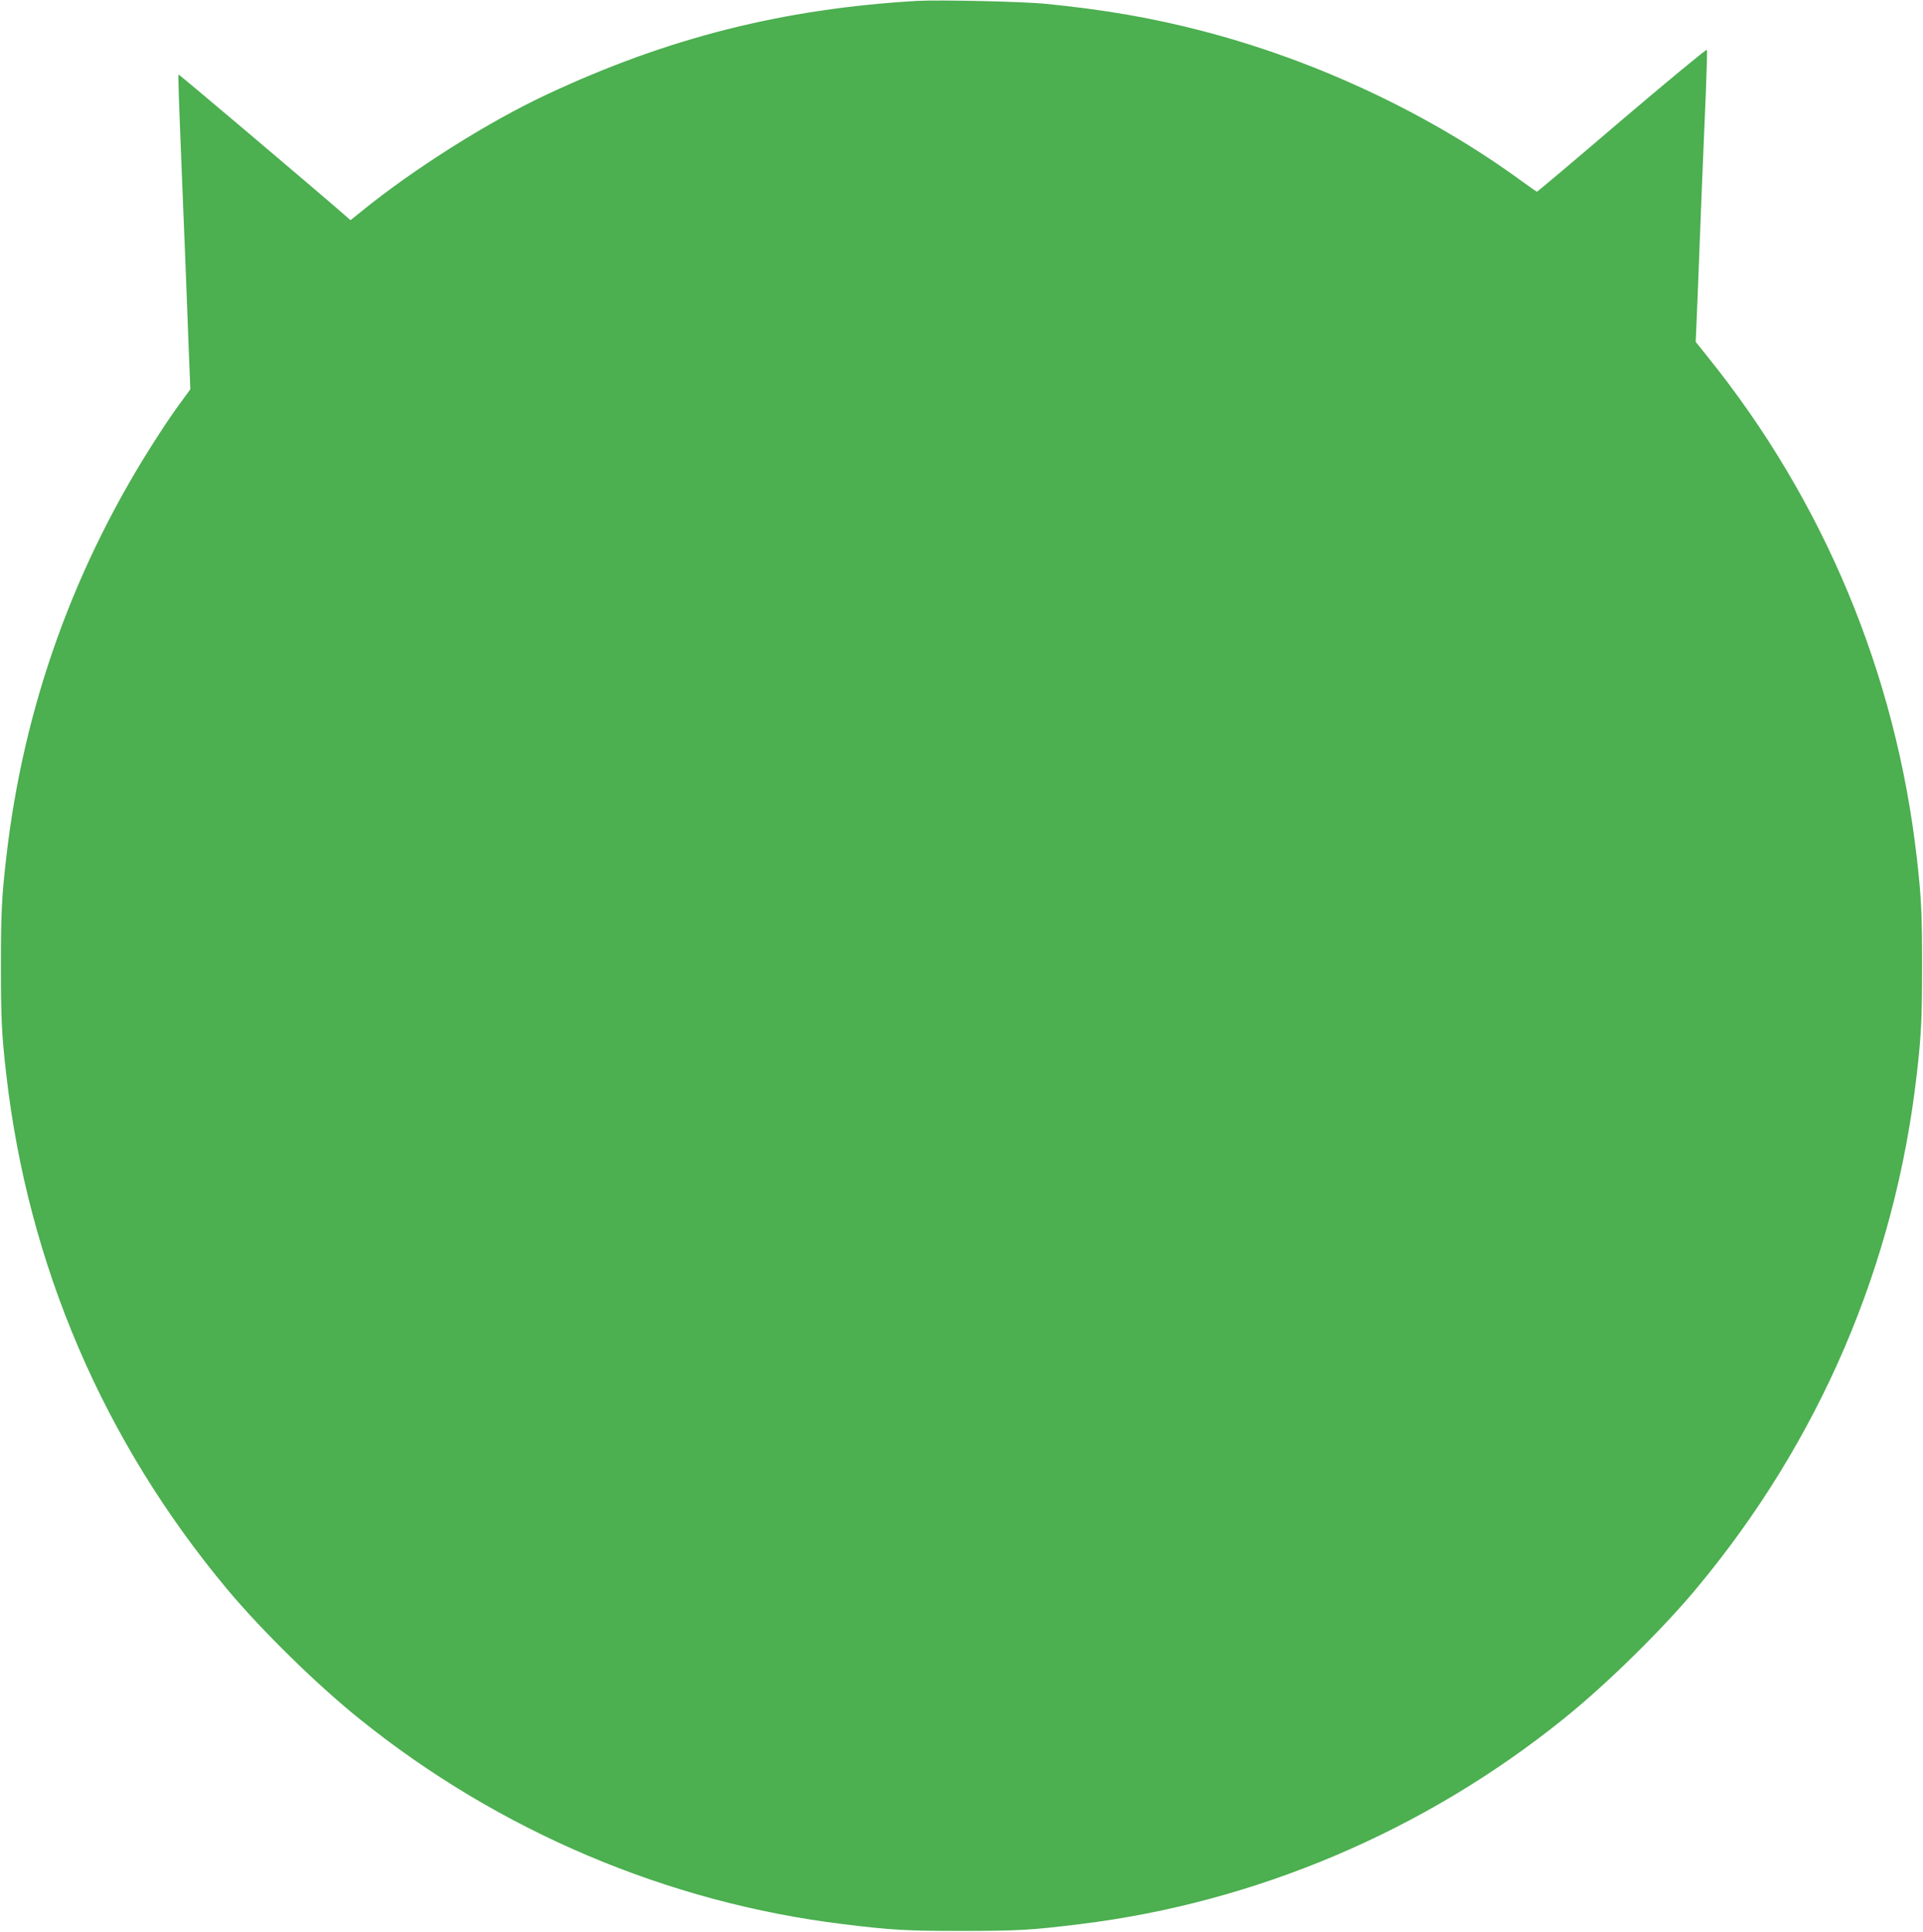 <?xml version="1.0" standalone="no"?>
<!DOCTYPE svg PUBLIC "-//W3C//DTD SVG 20010904//EN"
 "http://www.w3.org/TR/2001/REC-SVG-20010904/DTD/svg10.dtd">
<svg version="1.0" xmlns="http://www.w3.org/2000/svg"
 width="1274pt" height="1280pt" viewBox="0 0 1274 1280"
 preserveAspectRatio="xMidYMid meet">
<g transform="translate(0,1280) scale(0.1,-0.1)"
fill="#4caf50" stroke="none">
<path d="M6075 12794 c-888 -52 -1648 -244 -2448 -618 -392 -183 -886 -495
-1233 -777 l-72 -58 -43 38 c-216 188 -1093 930 -1096 927 -4 -4 1 -147 27
-791 5 -132 14 -355 20 -495 5 -140 14 -377 20 -527 l11 -272 -64 -88 c-36
-48 -103 -146 -149 -218 -554 -852 -893 -1795 -1007 -2800 -30 -260 -35 -374
-35 -715 0 -341 5 -455 35 -715 144 -1266 645 -2434 1464 -3415 229 -274 598
-636 880 -862 922 -742 2039 -1215 3200 -1357 325 -40 419 -45 785 -45 366 0
460 5 785 45 1161 142 2278 615 3200 1357 282 226 651 588 880 862 819 981
1320 2149 1464 3415 30 260 35 374 35 715 0 341 -5 455 -35 715 -139 1223
-617 2368 -1389 3325 l-76 95 7 160 c4 88 12 293 18 455 11 291 19 487 42
1031 6 152 10 282 7 289 -2 6 -255 -203 -562 -464 -306 -262 -560 -476 -563
-476 -3 0 -44 28 -92 63 -615 451 -1367 805 -2126 1002 -339 88 -649 141
-1040 180 -150 15 -708 27 -850 19z"/>
</g>
</svg>
